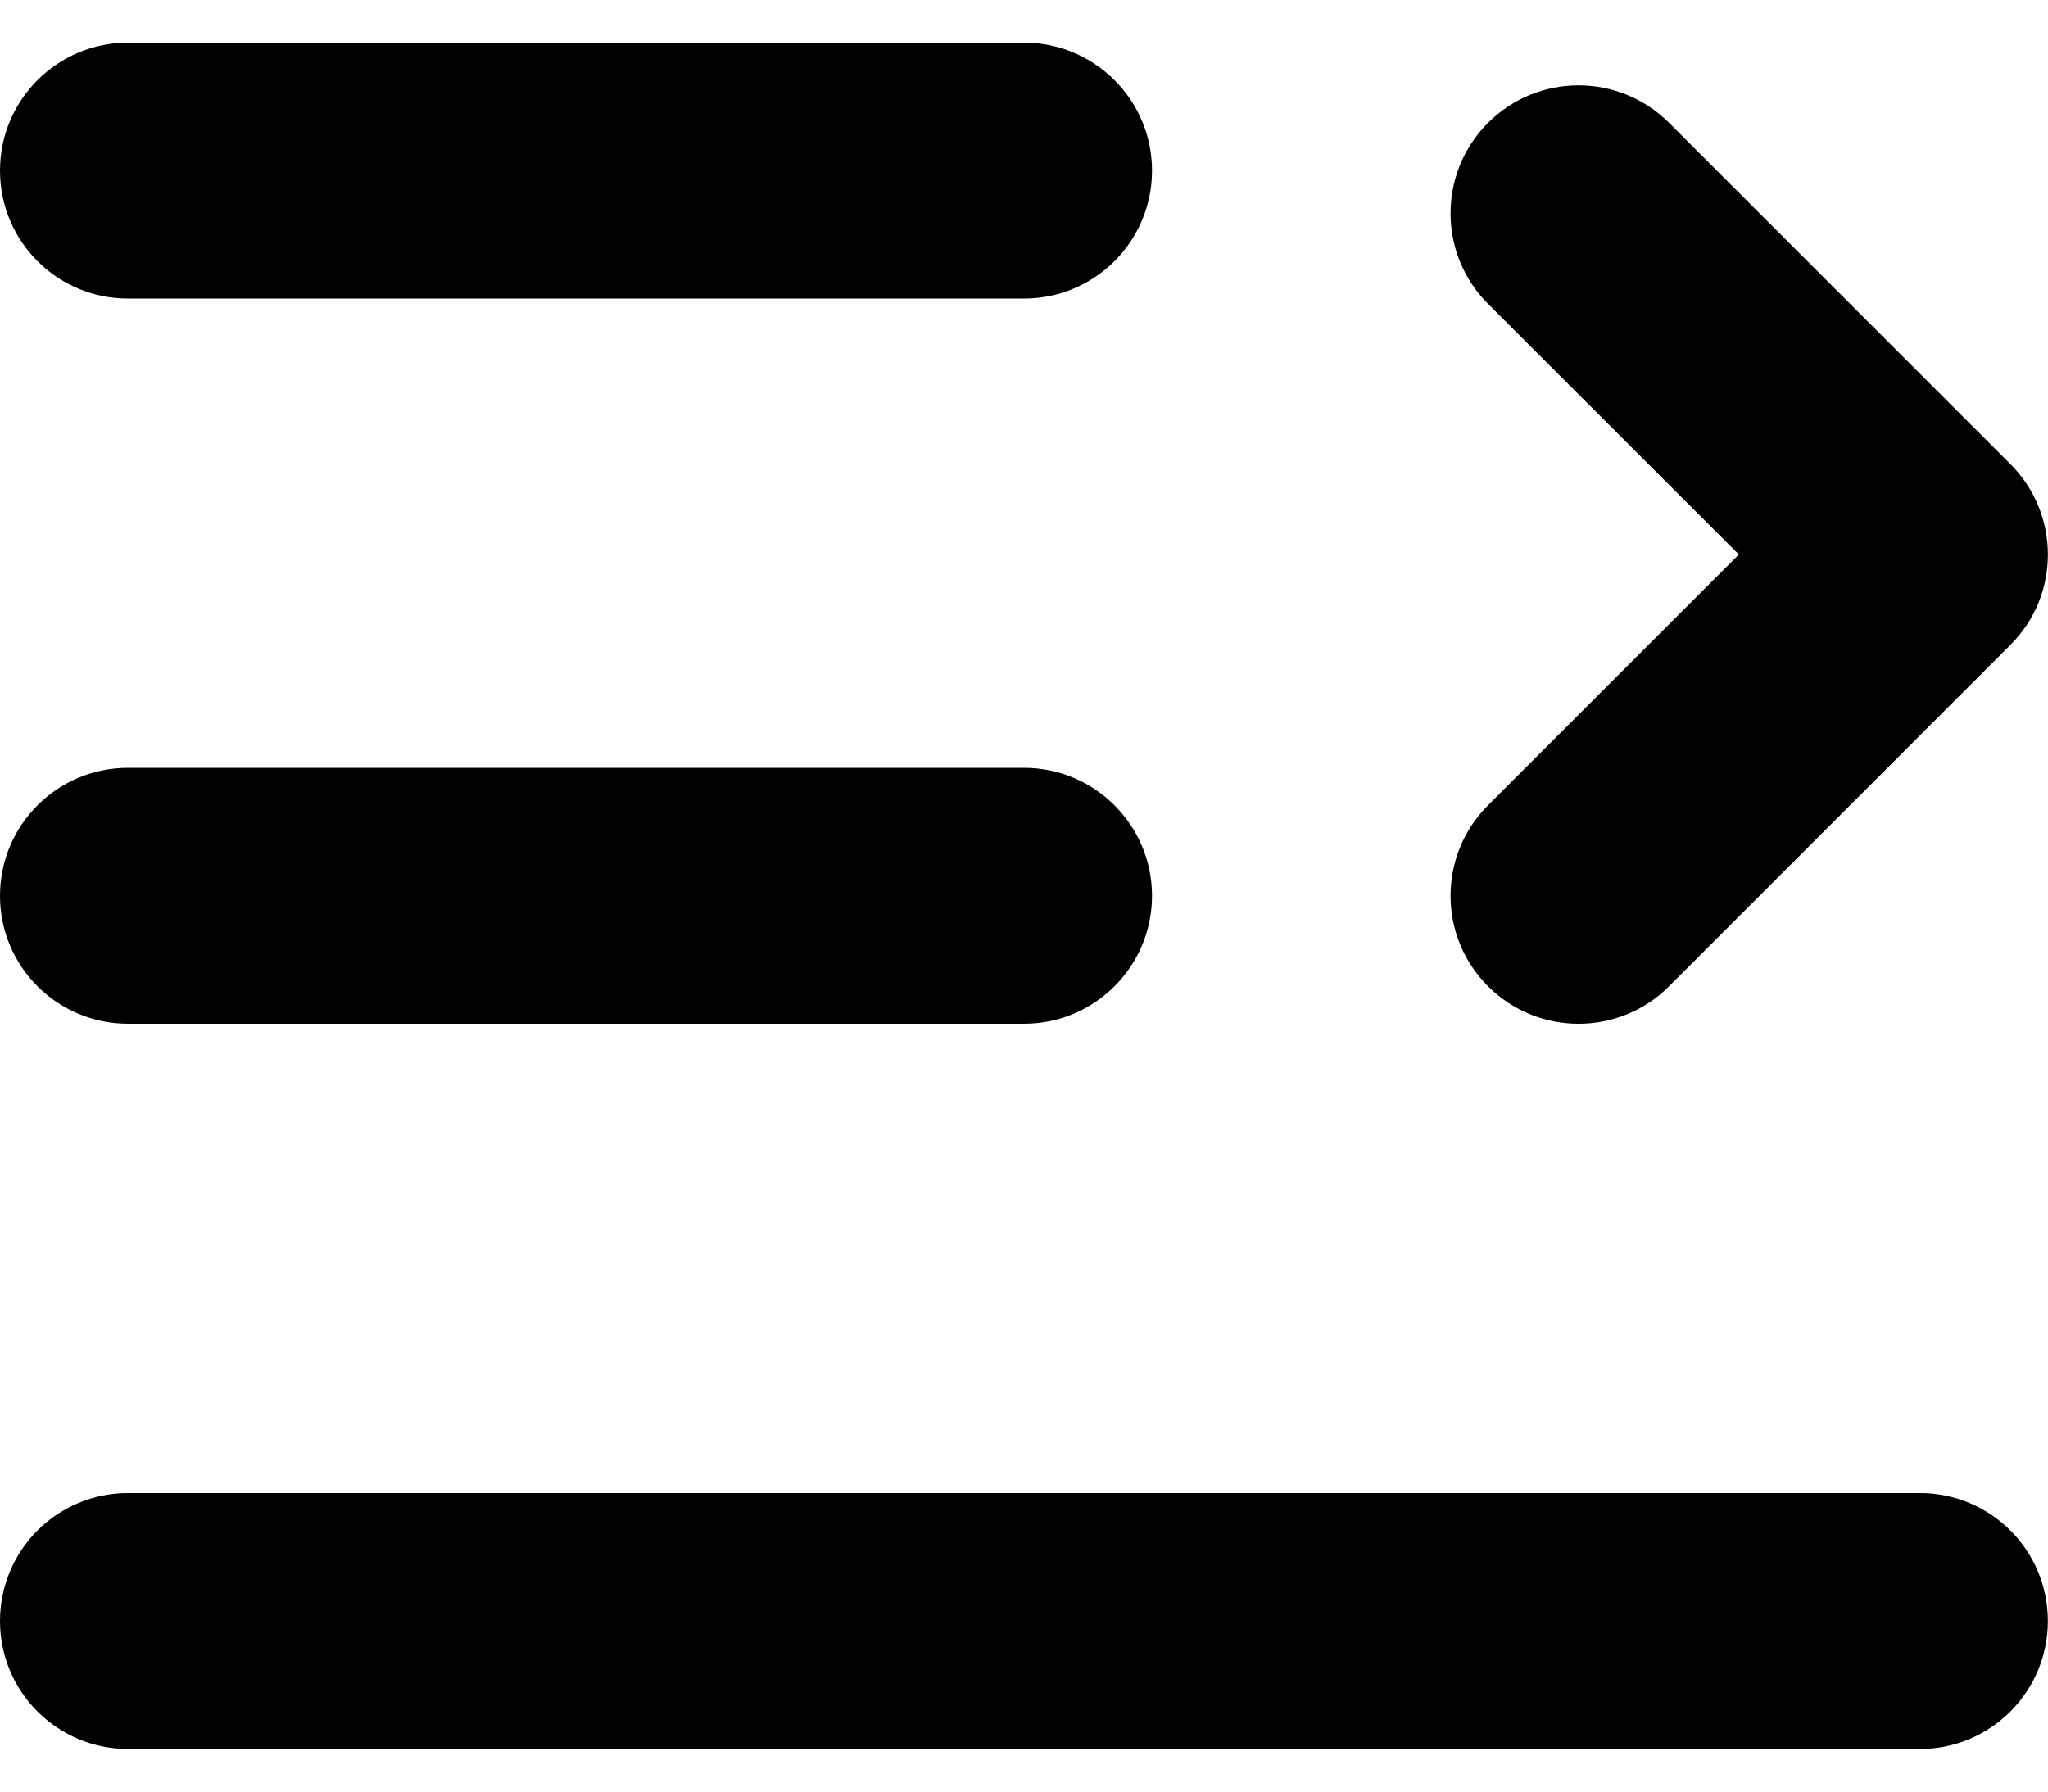 <svg width="16" height="14" viewBox="0 0 16 14" fill="none" xmlns="http://www.w3.org/2000/svg">
<path fill-rule="evenodd" clip-rule="evenodd" d="M-0 1.333C-0 0.781 0.447 0.333 1 0.333H8C8.552 0.333 9 0.781 9 1.333C9 1.886 8.552 2.333 8 2.333H1C0.447 2.333 -0 1.886 -0 1.333Z" fill="black"/>
<path fill-rule="evenodd" clip-rule="evenodd" d="M-0 7C-0 6.448 0.447 6 1 6H8C8.552 6 9 6.448 9 7C9 7.552 8.552 8 8 8H1C0.447 8 -0 7.552 -0 7Z" fill="black"/>
<path fill-rule="evenodd" clip-rule="evenodd" d="M-0 12.667C-0 12.114 0.447 11.667 1 11.667H14.999C15.552 11.667 15.999 12.114 15.999 12.667C15.999 13.219 15.552 13.667 14.999 13.667H1C0.447 13.667 -0 13.219 -0 12.667Z" fill="black"/>
<path fill-rule="evenodd" clip-rule="evenodd" d="M11.625 0.96C12.016 0.569 12.649 0.569 13.04 0.96L15.706 3.626C16.097 4.017 16.097 4.65 15.706 5.04L13.04 7.707C12.649 8.098 12.016 8.098 11.625 7.707C11.235 7.317 11.235 6.683 11.625 6.293L13.585 4.333L11.625 2.374C11.235 1.983 11.235 1.35 11.625 0.96Z" fill="black"/>
</svg>
